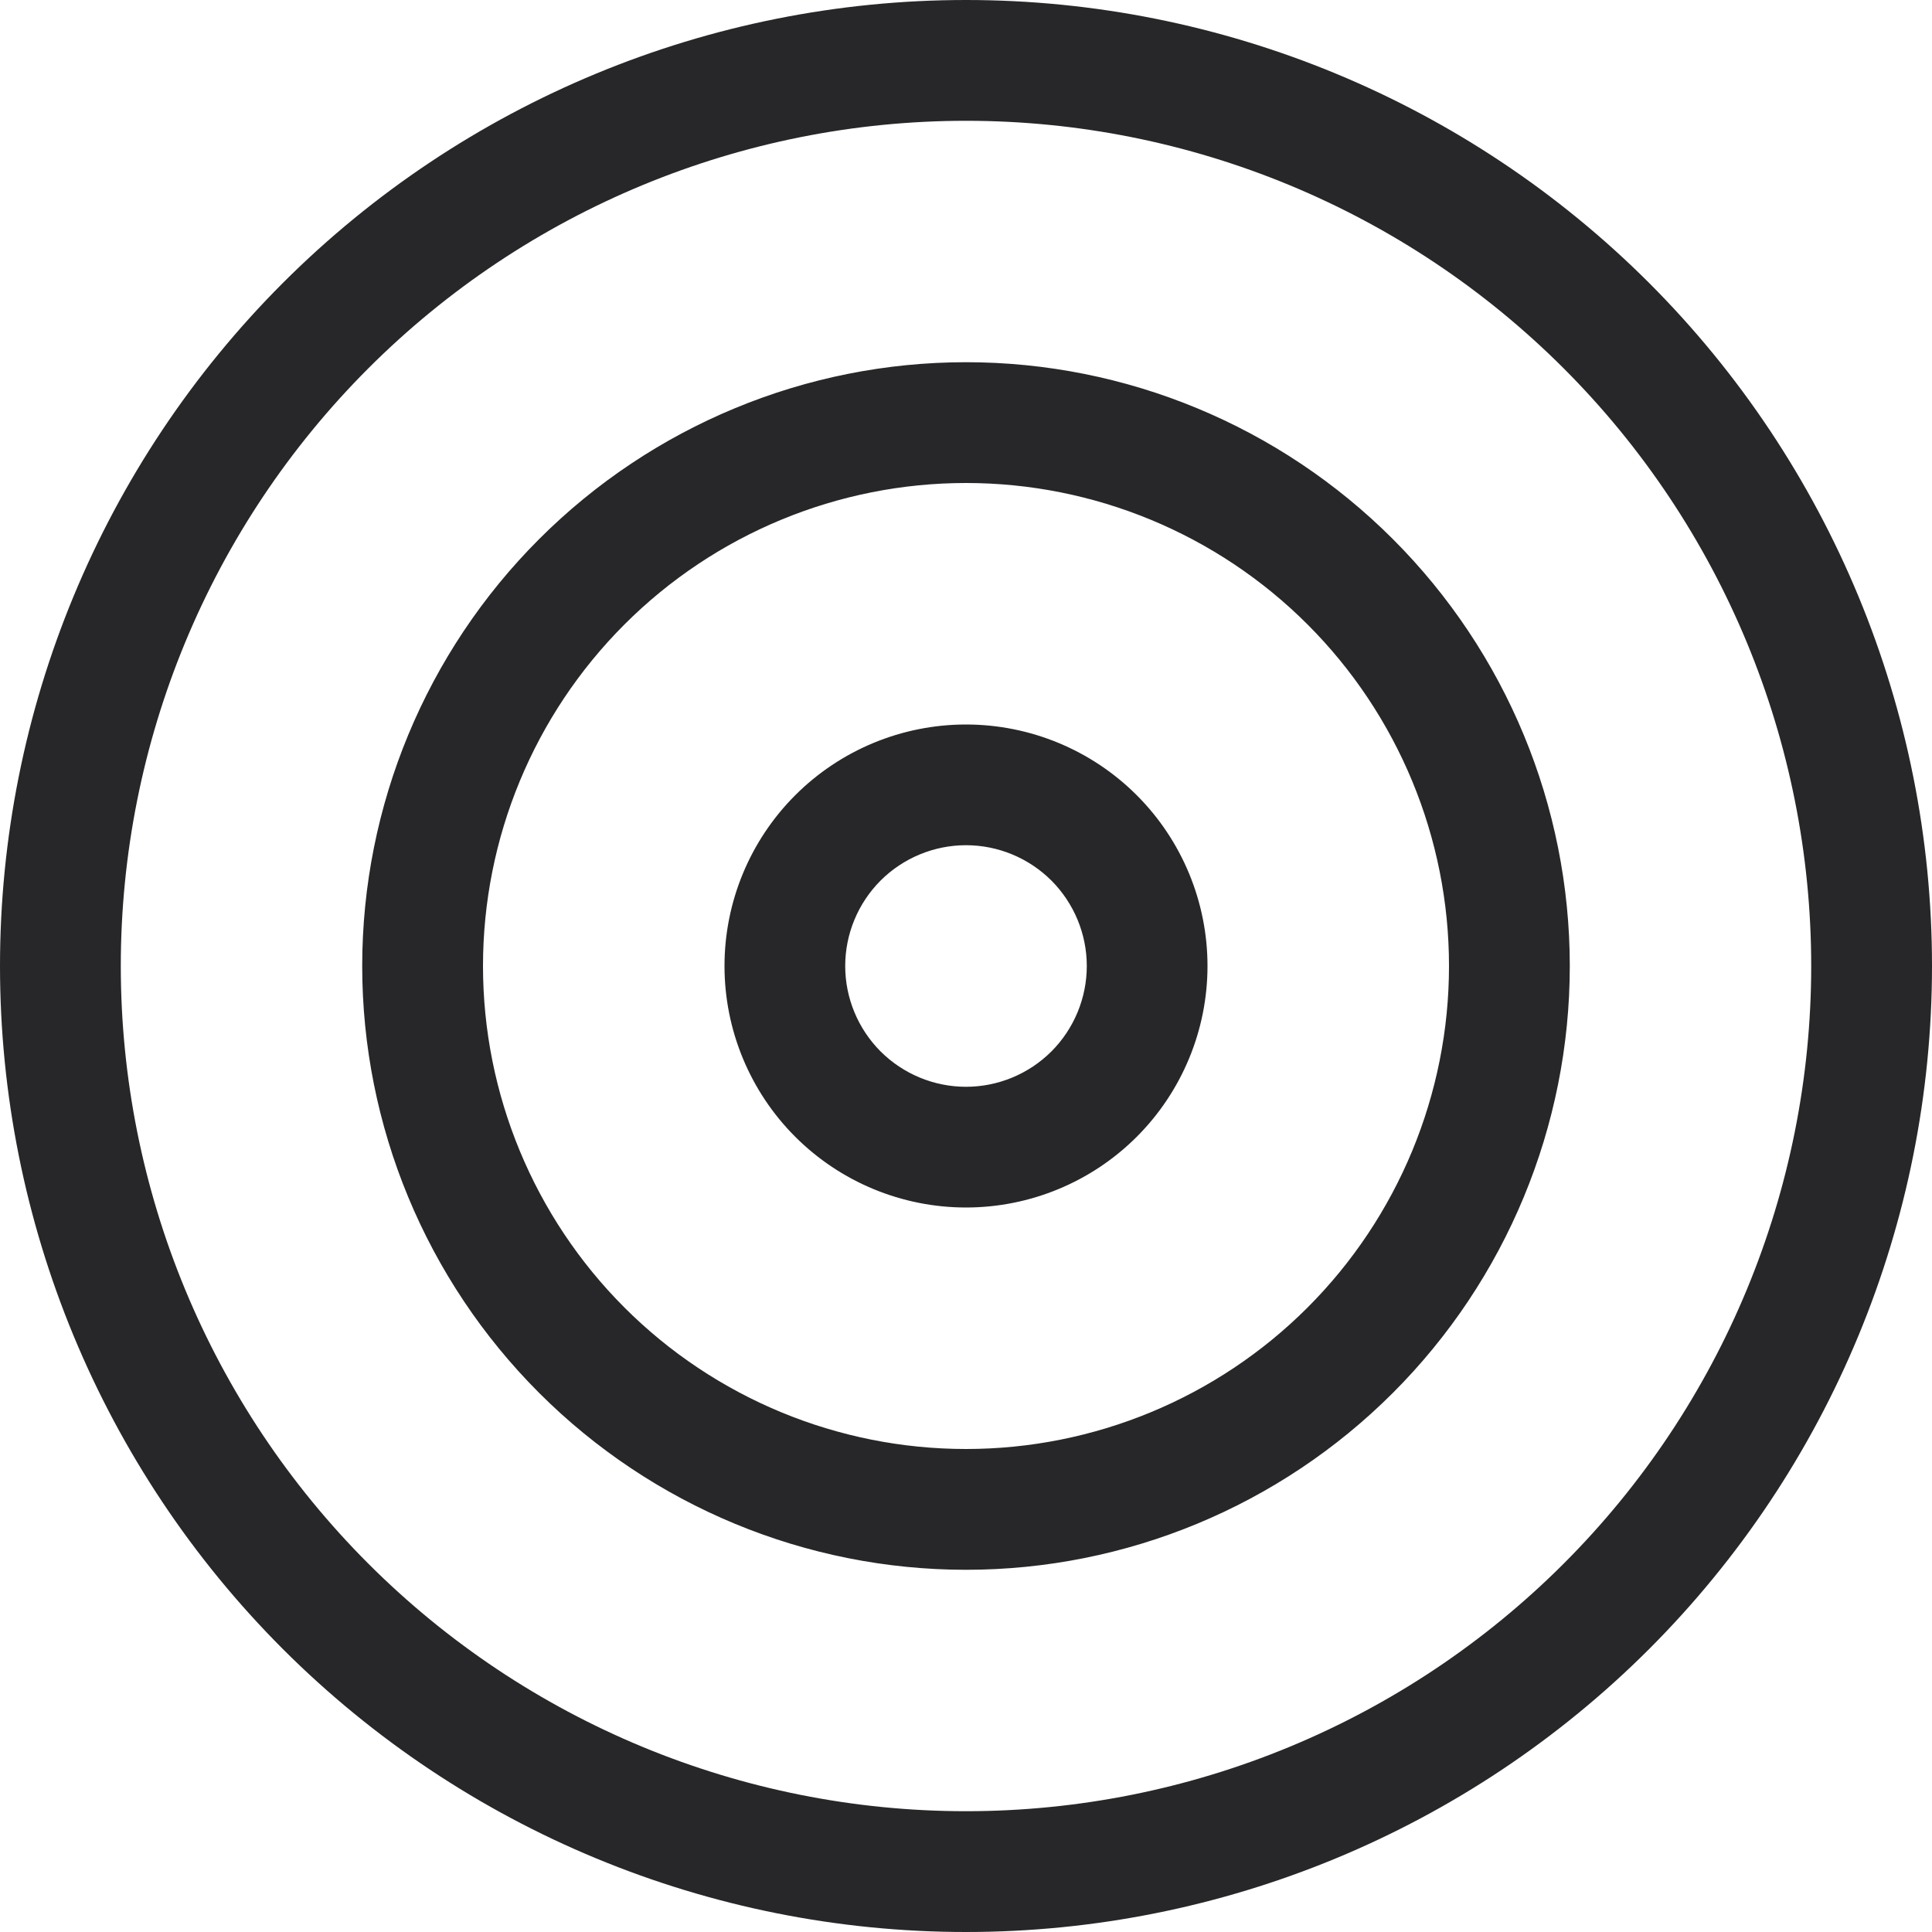 <svg width="23" height="23" viewBox="0 0 23 23" fill="none" xmlns="http://www.w3.org/2000/svg">
<g clip-path="url(#clip0_9795_290)">
<path d="M21.562 11.5C21.562 8.831 20.502 6.272 18.615 4.385C16.728 2.498 14.169 1.438 11.5 1.438C8.831 1.438 6.272 2.498 4.385 4.385C2.498 6.272 1.438 8.831 1.438 11.5C1.438 14.169 2.498 16.728 4.385 18.615C6.272 20.502 8.831 21.562 11.5 21.562C14.169 21.562 16.728 20.502 18.615 18.615C20.502 16.728 21.562 14.169 21.562 11.5ZM0 11.5C0 8.45 1.212 5.525 3.368 3.368C5.525 1.212 8.45 0 11.5 0C14.55 0 17.475 1.212 19.632 3.368C21.788 5.525 23 8.45 23 11.5C23 14.55 21.788 17.475 19.632 19.632C17.475 21.788 14.55 23 11.5 23C8.45 23 5.525 21.788 3.368 19.632C1.212 17.475 0 14.55 0 11.5ZM11.5 17.25C13.025 17.25 14.488 16.644 15.566 15.566C16.644 14.488 17.25 13.025 17.25 11.5C17.25 9.975 16.644 8.512 15.566 7.434C14.488 6.356 13.025 5.75 11.5 5.75C9.975 5.75 8.512 6.356 7.434 7.434C6.356 8.512 5.75 9.975 5.75 11.5C5.75 13.025 6.356 14.488 7.434 15.566C8.512 16.644 9.975 17.25 11.5 17.25ZM11.5 4.312C13.406 4.312 15.234 5.07 16.582 6.418C17.93 7.766 18.688 9.594 18.688 11.5C18.688 13.406 17.93 15.234 16.582 16.582C15.234 17.93 13.406 18.688 11.5 18.688C9.594 18.688 7.766 17.93 6.418 16.582C5.07 15.234 4.312 13.406 4.312 11.5C4.312 9.594 5.07 7.766 6.418 6.418C7.766 5.07 9.594 4.312 11.5 4.312ZM11.5 12.938C11.881 12.938 12.247 12.786 12.517 12.517C12.786 12.247 12.938 11.881 12.938 11.5C12.938 11.119 12.786 10.753 12.517 10.483C12.247 10.214 11.881 10.062 11.5 10.062C11.119 10.062 10.753 10.214 10.483 10.483C10.214 10.753 10.062 11.119 10.062 11.5C10.062 11.881 10.214 12.247 10.483 12.517C10.753 12.786 11.119 12.938 11.5 12.938ZM11.5 8.625C12.262 8.625 12.994 8.928 13.533 9.467C14.072 10.006 14.375 10.738 14.375 11.5C14.375 12.262 14.072 12.994 13.533 13.533C12.994 14.072 12.262 14.375 11.5 14.375C10.738 14.375 10.006 14.072 9.467 13.533C8.928 12.994 8.625 12.262 8.625 11.5C8.625 10.738 8.928 10.006 9.467 9.467C10.006 8.928 10.738 8.625 11.5 8.625Z" fill="#272729"/>
</g>
<defs>
<clipPath id="clip0_9795_290">
<rect width="23" height="23" fill="white"/>
</clipPath>
</defs>
</svg>
